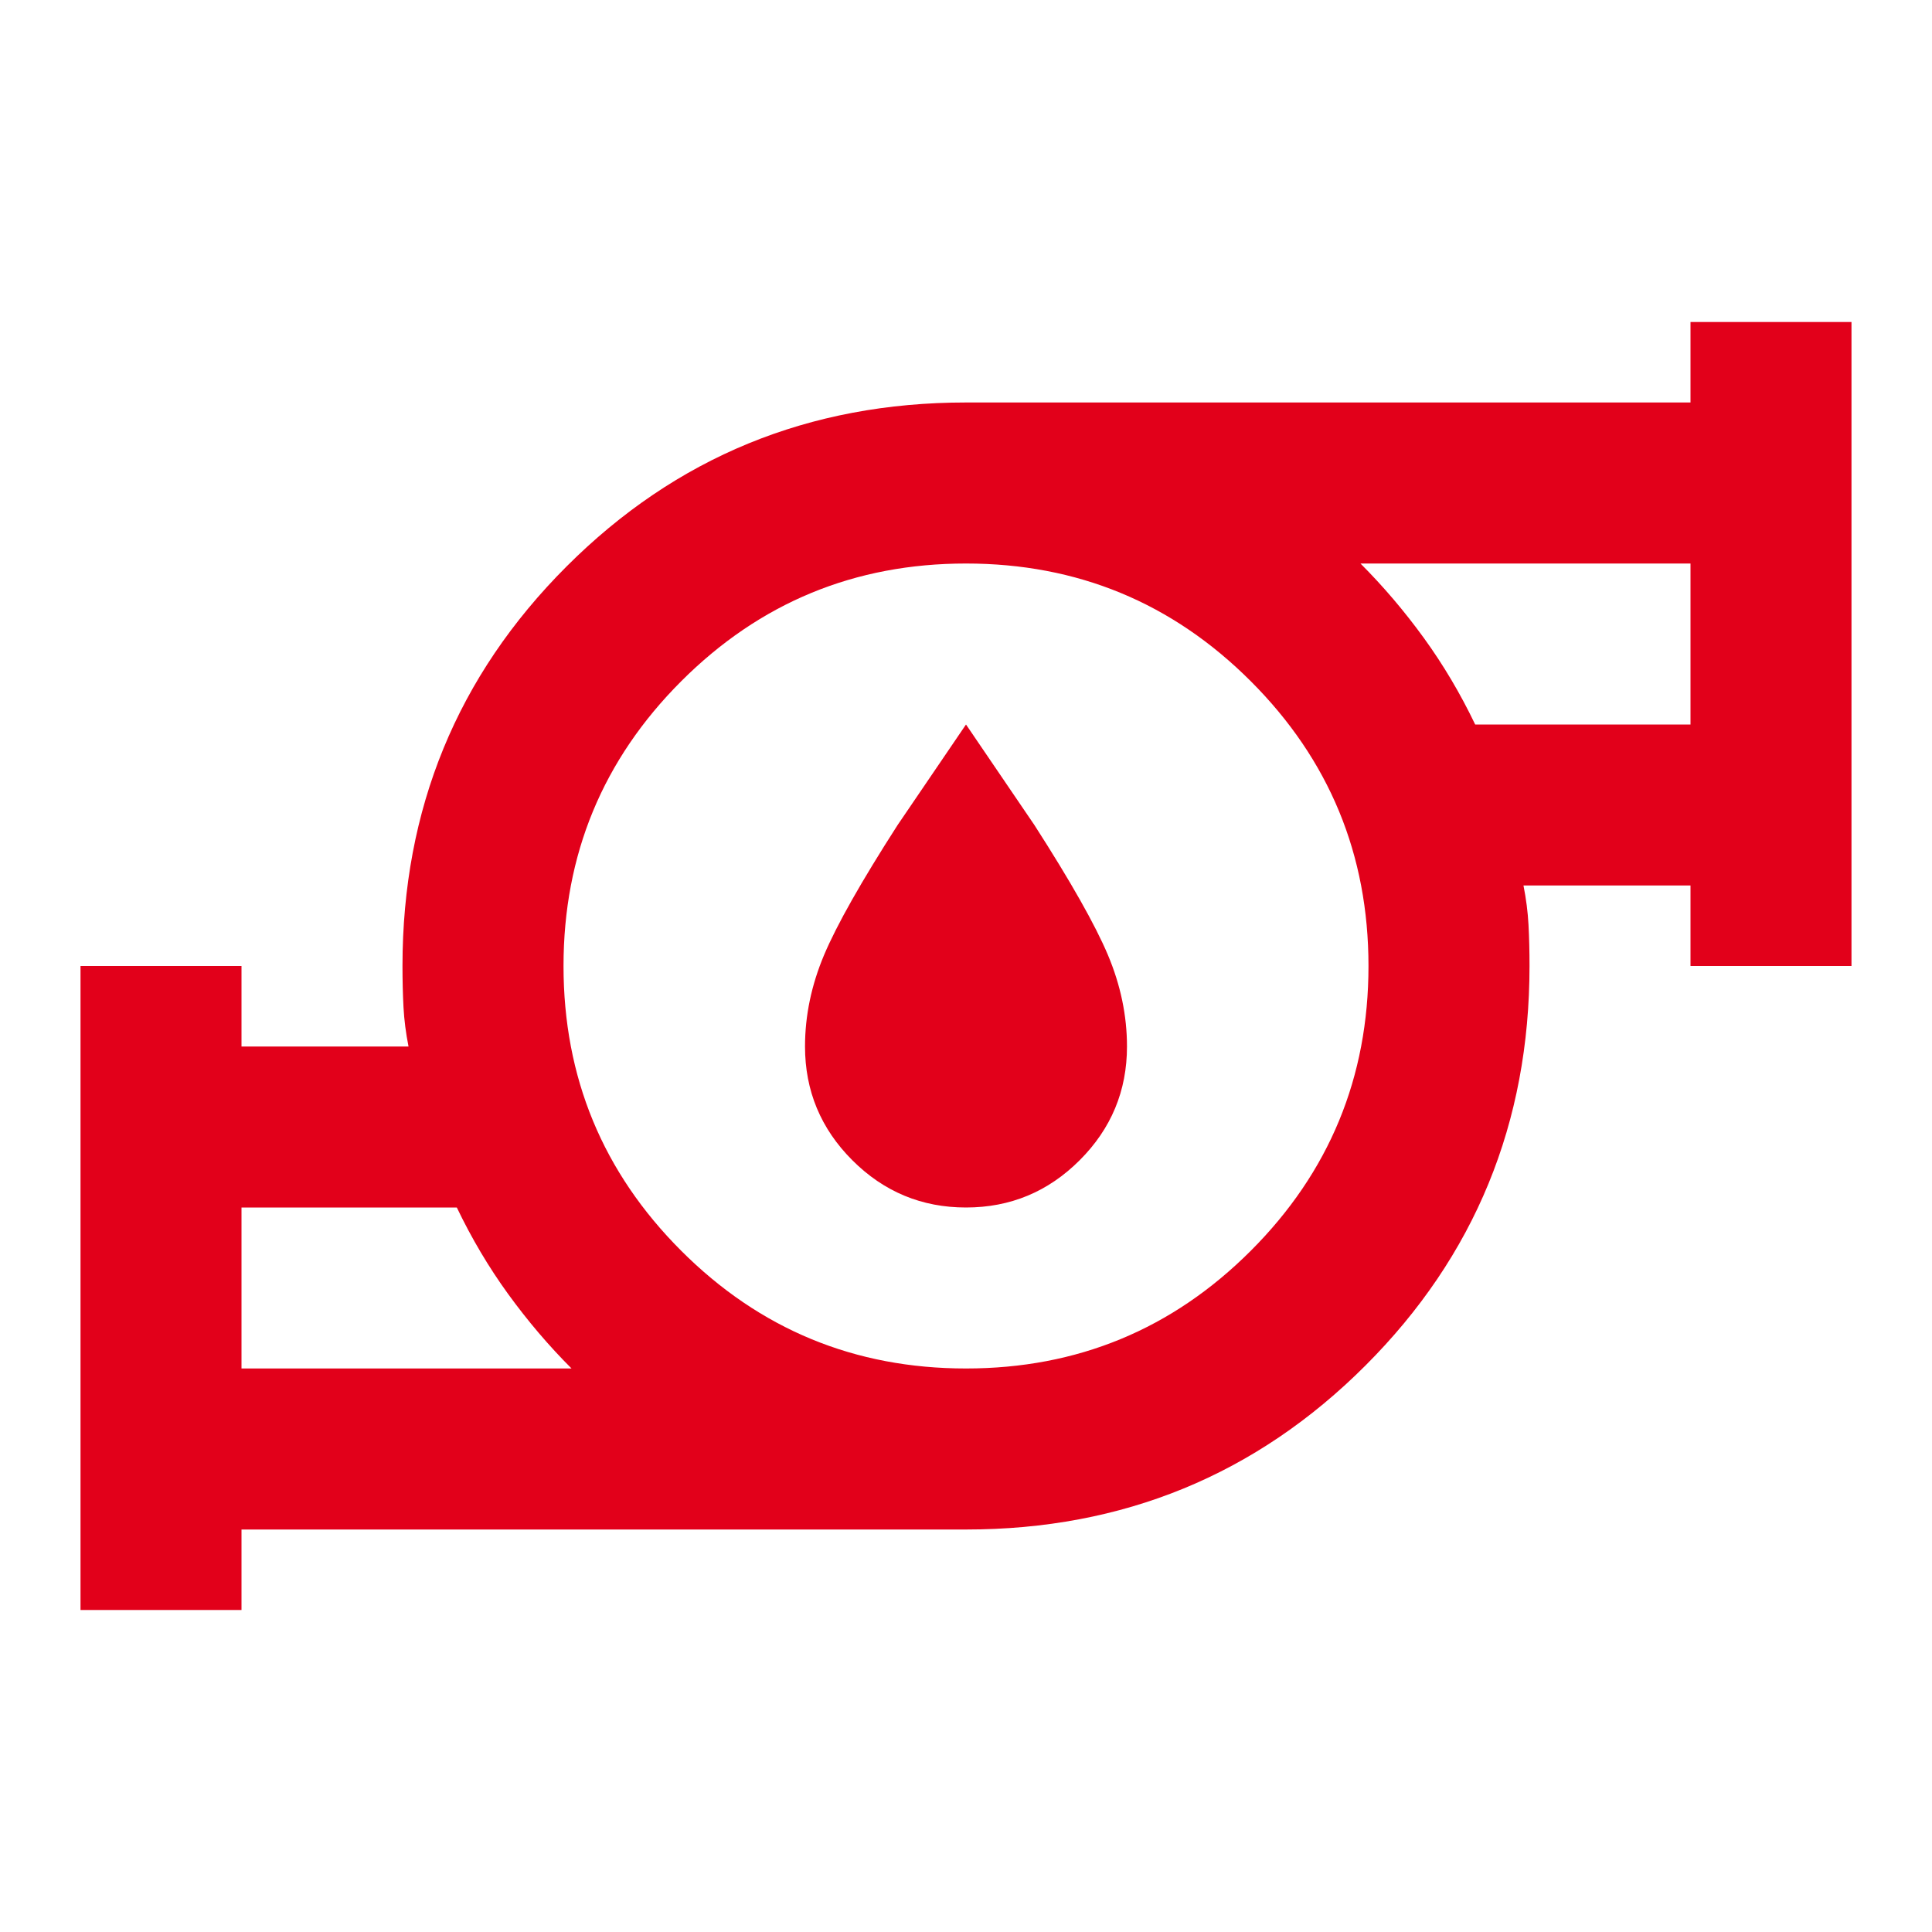 <svg width="40" height="40" viewBox="0 0 40 40" fill="none" xmlns="http://www.w3.org/2000/svg">
<mask id="mask0_328_6349" style="mask-type:alpha" maskUnits="userSpaceOnUse" x="0" y="0" width="40" height="40">
<rect width="40" height="40" fill="#D9D9D9"/>
</mask>
<g mask="url(#mask0_328_6349)">
<path d="M5 28.333H11.833C11.361 27.861 10.924 27.347 10.521 26.792C10.118 26.236 9.764 25.639 9.458 25H5V28.333ZM20 28.333C22.305 28.333 24.271 27.521 25.896 25.896C27.521 24.271 28.333 22.306 28.333 20C28.333 17.695 27.521 15.729 25.896 14.104C24.271 12.479 22.305 11.667 20 11.667C17.694 11.667 15.729 12.479 14.104 14.104C12.479 15.729 11.667 17.695 11.667 20C11.667 22.306 12.479 24.271 14.104 25.896C15.729 27.521 17.694 28.333 20 28.333ZM30.542 15H35V11.667H28.167C28.639 12.139 29.076 12.653 29.479 13.208C29.882 13.764 30.236 14.361 30.542 15ZM1.667 33.333V20H5V21.667H8.458C8.403 21.389 8.368 21.118 8.354 20.854C8.34 20.59 8.333 20.306 8.333 20C8.333 16.75 9.465 13.993 11.729 11.729C13.993 9.465 16.75 8.333 20 8.333H35V6.667H38.333V20H35V18.333H31.542C31.597 18.611 31.632 18.882 31.646 19.146C31.66 19.41 31.667 19.695 31.667 20C31.667 23.25 30.535 26.007 28.271 28.271C26.007 30.535 23.25 31.667 20 31.667H5V33.333H1.667ZM20 25C19.083 25 18.299 24.674 17.646 24.021C16.993 23.368 16.667 22.583 16.667 21.667C16.667 21.028 16.799 20.396 17.062 19.771C17.326 19.146 17.833 18.25 18.583 17.083L20 15L21.417 17.083C22.167 18.25 22.674 19.146 22.938 19.771C23.201 20.396 23.333 21.028 23.333 21.667C23.333 22.583 23.007 23.368 22.354 24.021C21.701 24.674 20.917 25 20 25Z" fill="#E2001A"/>
</g>
</svg>
